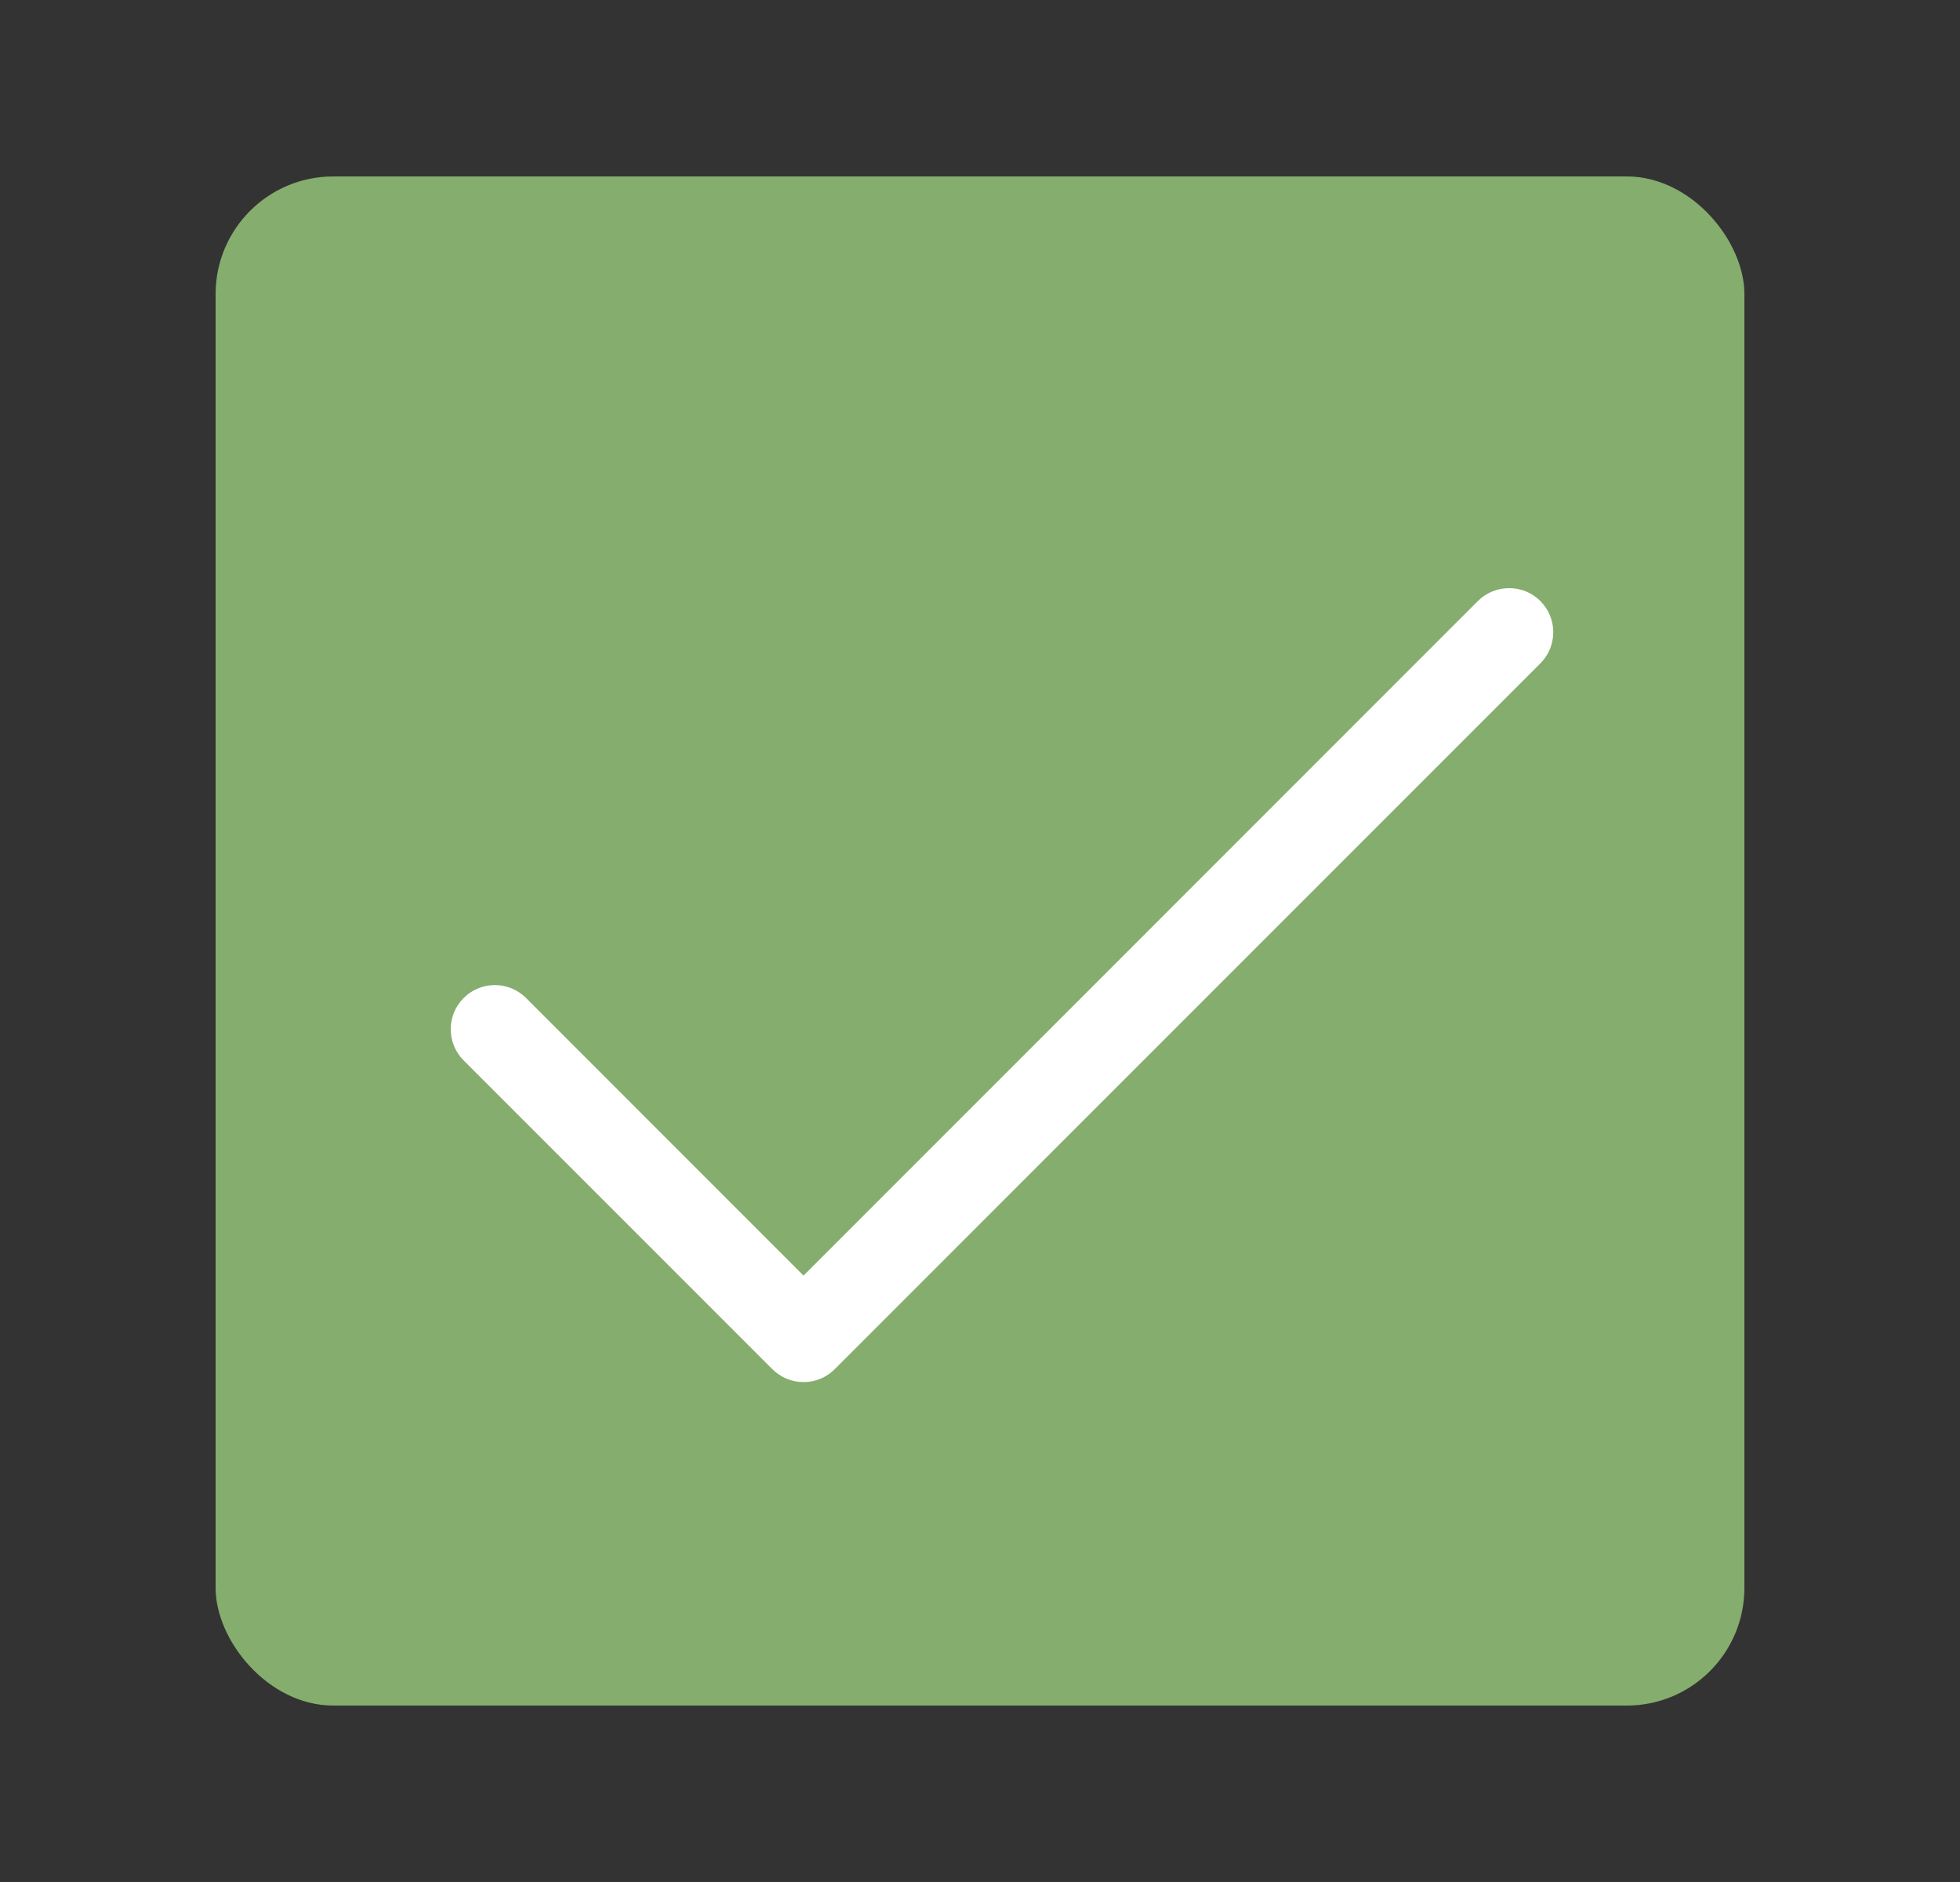 <svg width="25" height="24" viewBox="0 0 25 24" fill="none" xmlns="http://www.w3.org/2000/svg">
<rect x="0" y="0" width="25" height="24" fill="#333333" stroke="none"/>
<rect x="2.75" y="2.25" width="19.5" height="19.5" rx="1.5" fill="#85AD6E"/>
<path d="M19.647 8.46L10.647 17.46C10.595 17.513 10.533 17.554 10.465 17.582C10.396 17.611 10.323 17.625 10.249 17.625C10.175 17.625 10.102 17.611 10.034 17.582C9.966 17.554 9.904 17.513 9.851 17.46L5.914 13.523C5.808 13.417 5.749 13.274 5.749 13.125C5.749 12.976 5.808 12.832 5.914 12.727C6.019 12.621 6.163 12.562 6.312 12.562C6.461 12.562 6.604 12.621 6.71 12.727L10.249 16.267L18.851 7.664C18.957 7.559 19.1 7.5 19.249 7.5C19.399 7.5 19.542 7.559 19.647 7.664C19.753 7.77 19.812 7.913 19.812 8.062C19.812 8.212 19.753 8.355 19.647 8.46Z" fill="white"/>
</svg>
